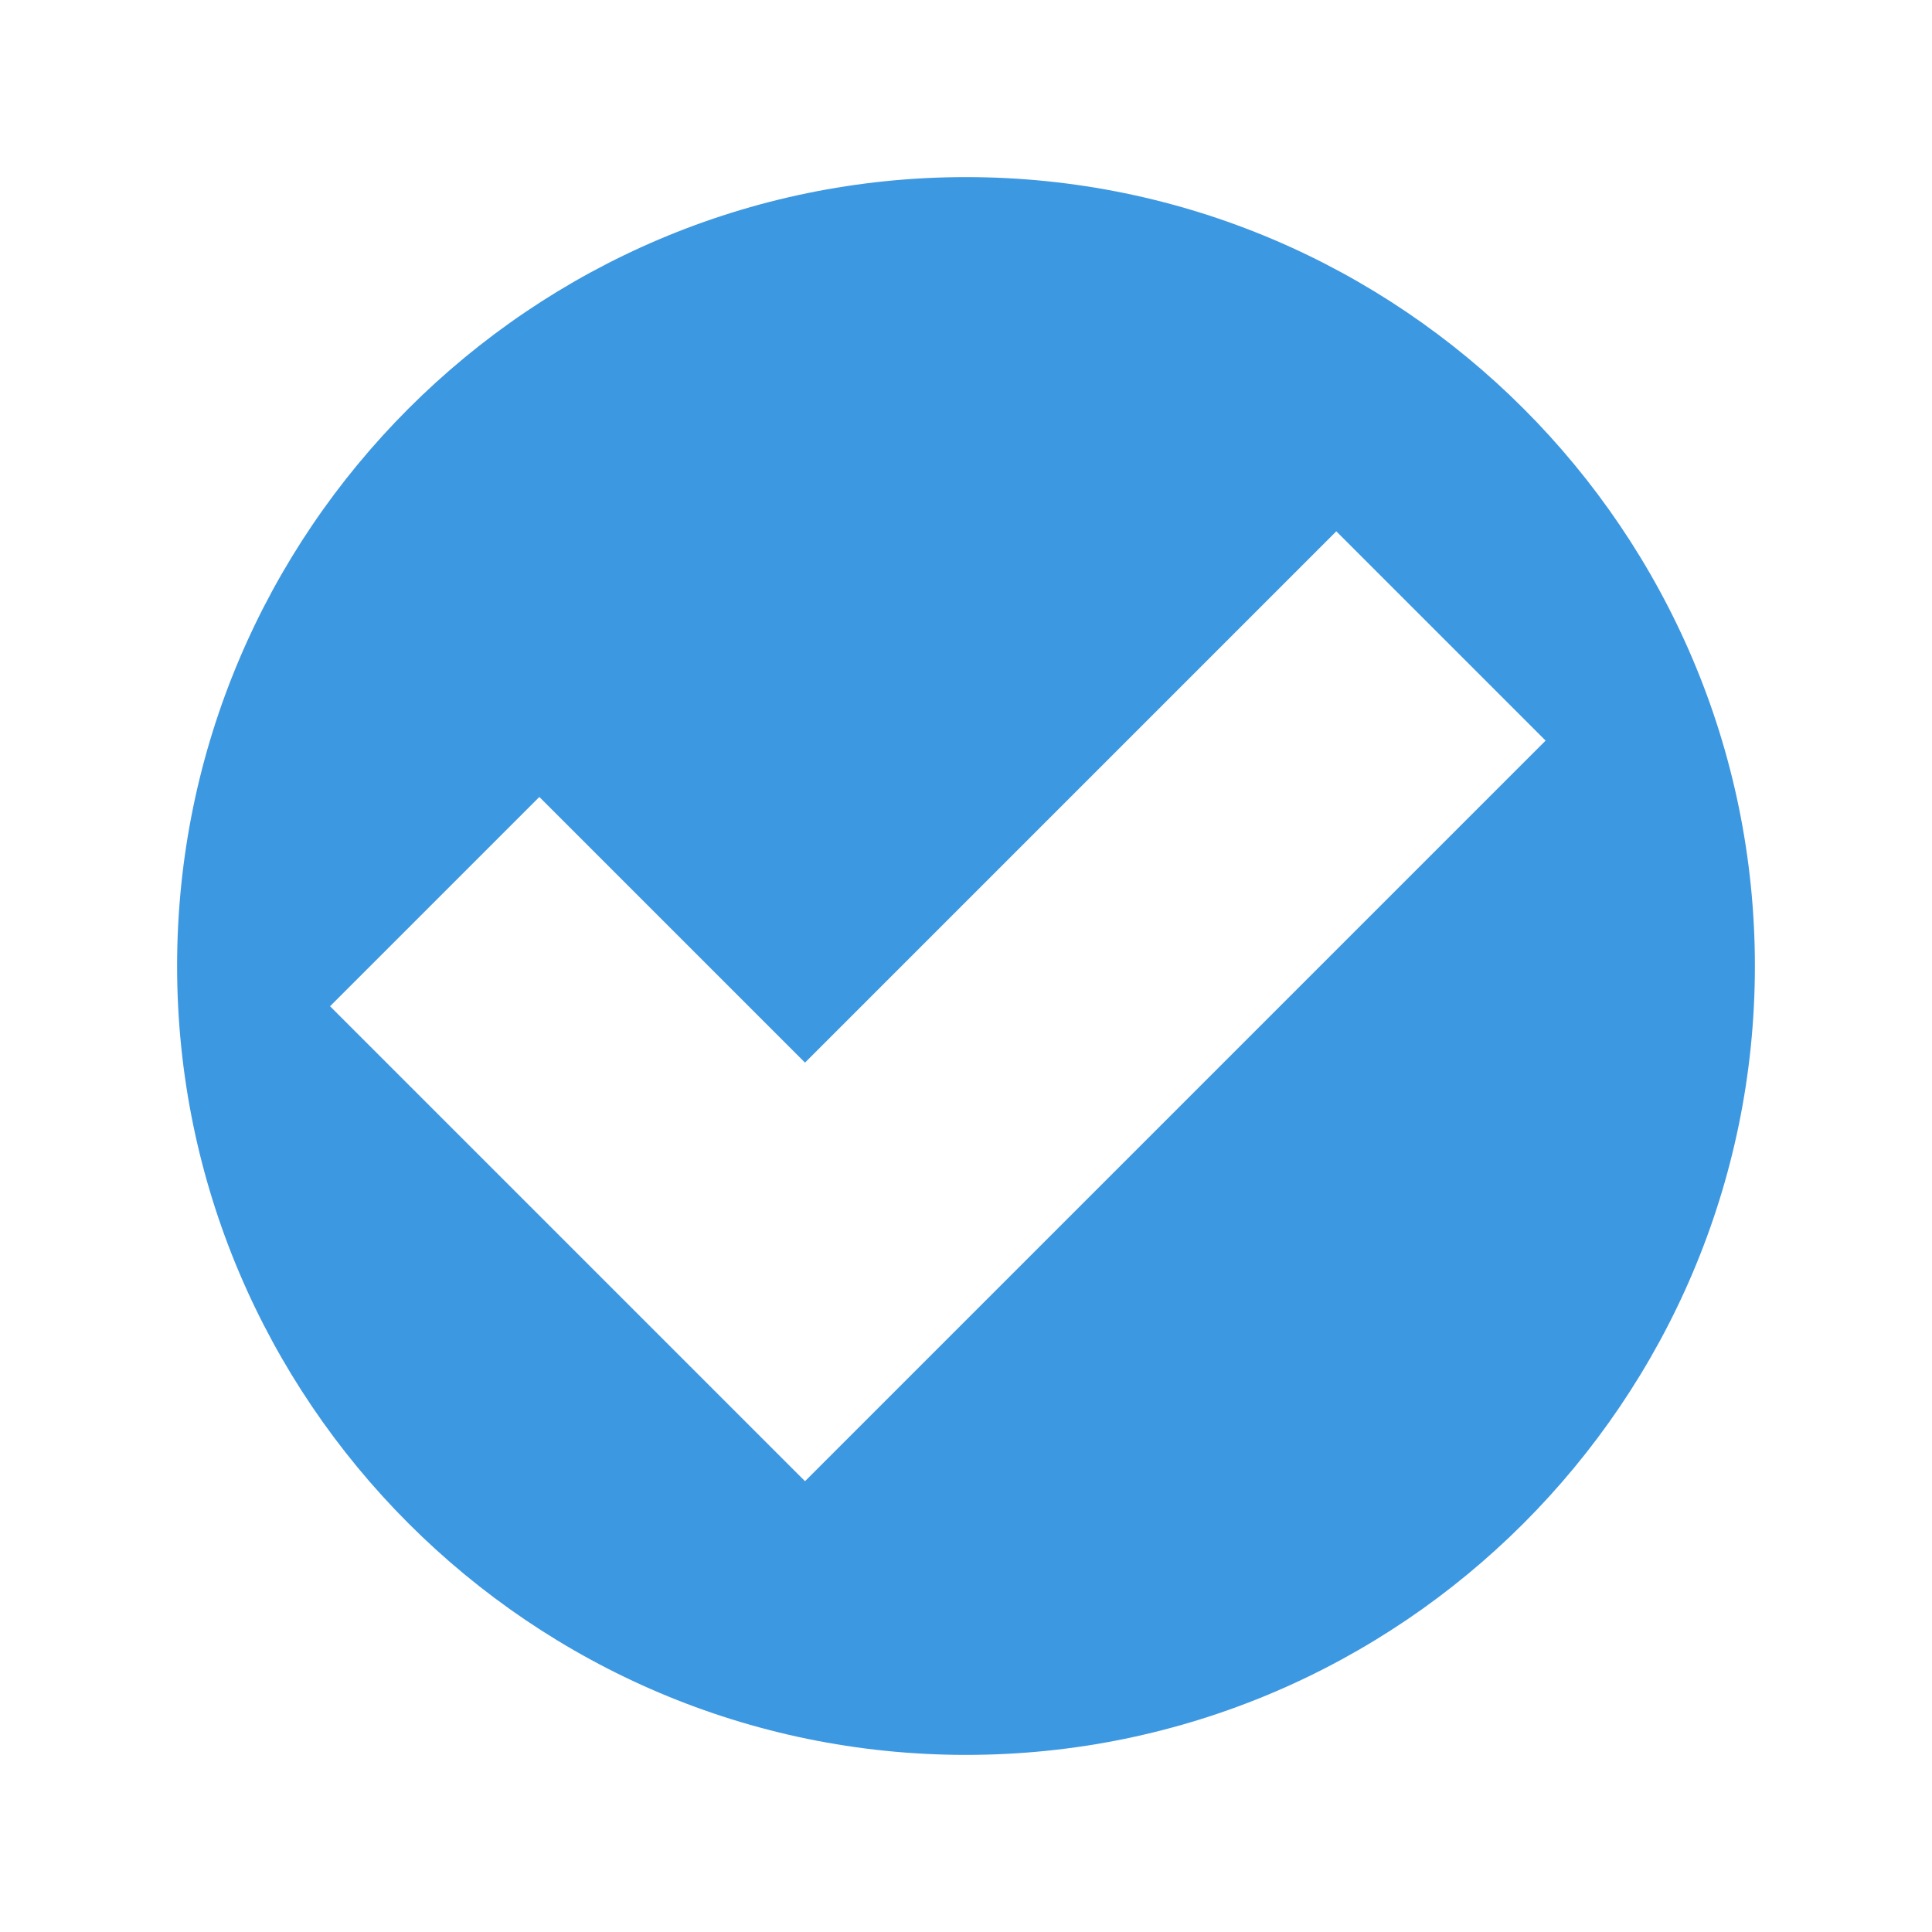 <?xml version="1.0" encoding="UTF-8" standalone="no"?><!DOCTYPE svg PUBLIC "-//W3C//DTD SVG 1.1//EN" "http://www.w3.org/Graphics/SVG/1.1/DTD/svg11.dtd"><svg width="100%" height="100%" viewBox="0 0 48 48" version="1.1" xmlns="http://www.w3.org/2000/svg" xmlns:xlink="http://www.w3.org/1999/xlink" xml:space="preserve" xmlns:serif="http://www.serif.com/" style="fill-rule:evenodd;clip-rule:evenodd;stroke-linejoin:round;stroke-miterlimit:2;"><path d="M24,4.4c-10.8,0 -19.6,8.8 -19.6,19.6c0,10.8 8.8,19.6 19.6,19.6c10.8,0 19.6,-8.8 19.6,-19.6c0,-10.8 -8.8,-19.6 -19.6,-19.6Zm14.4,14l-18.4,18.4l-11.8,-11.8l5.2,-5.2l6.6,6.6l13.2,-13.2l5.2,5.2Z" style="fill:#3d98e2;fill-rule:nonzero;"/></svg>